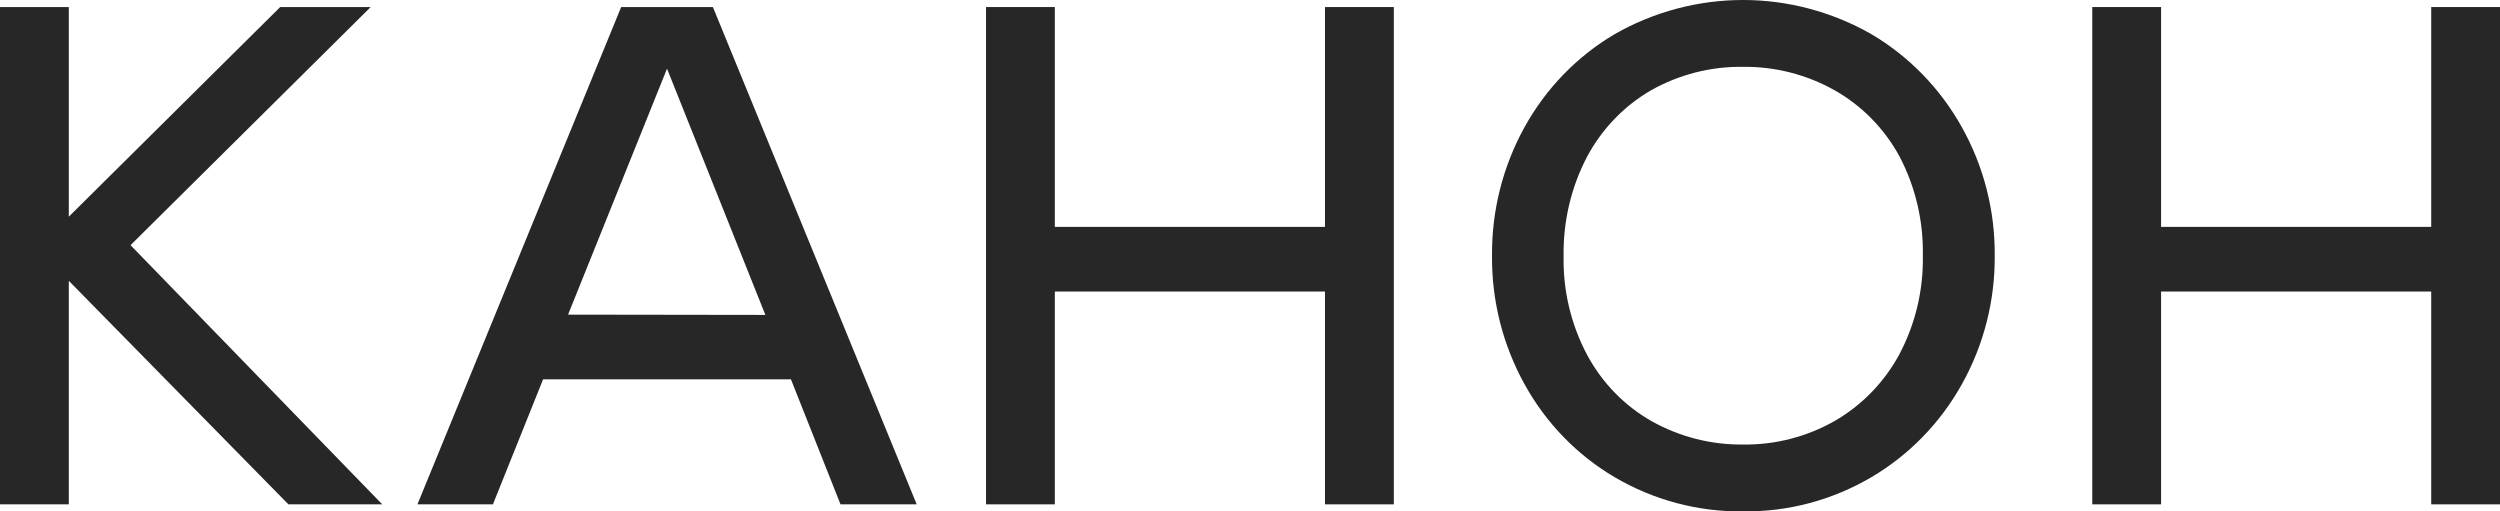 <?xml version="1.0" encoding="UTF-8"?> <svg xmlns="http://www.w3.org/2000/svg" width="88" height="18" viewBox="0 0 88 18" fill="none"> <g clip-path="url(#clip0_269_21)"> <path d="M10.152 17.753L2.422 9.885V17.753H0V0.248H2.422V7.627L9.863 0.248H13.048L4.595 8.63L13.455 17.753H10.152Z" fill="#272727"></path> <path d="M29.586 17.753L27.841 13.352H19.117L17.351 17.753H14.694L21.865 0.248H25.094L32.268 17.753H29.586ZM26.941 11.085L23.479 2.417L19.996 11.075L26.941 11.085Z" fill="#272727"></path> <path d="M46.639 17.753V10.262H37.13V17.753H34.708V0.248H37.13V7.986H46.639V0.248H49.063V17.753H46.639Z" fill="#272727"></path> <path d="M61.354 18C59.772 18.02 58.213 17.605 56.84 16.8C55.517 16.022 54.422 14.895 53.67 13.536C52.903 12.155 52.505 10.591 52.519 9.002C52.505 7.412 52.903 5.847 53.67 4.464C54.423 3.106 55.517 1.979 56.84 1.2C58.22 0.413 59.774 0 61.354 0C62.934 0 64.488 0.413 65.868 1.2C67.193 1.981 68.291 3.107 69.05 4.464C69.826 5.844 70.228 7.41 70.214 9.002C70.227 10.593 69.825 12.159 69.05 13.539C68.291 14.896 67.193 16.021 65.868 16.8C64.496 17.606 62.937 18.021 61.354 18ZM61.354 2.353C60.225 2.336 59.112 2.62 58.122 3.175C57.169 3.726 56.386 4.539 55.862 5.522C55.302 6.595 55.019 7.798 55.039 9.014C55.014 10.233 55.302 11.438 55.875 12.507C56.403 13.486 57.191 14.291 58.147 14.831C59.13 15.379 60.234 15.66 61.354 15.647C62.479 15.664 63.589 15.379 64.573 14.822C65.528 14.274 66.316 13.466 66.849 12.488C67.419 11.418 67.707 10.214 67.684 8.995C67.707 7.778 67.424 6.576 66.861 5.503C66.327 4.523 65.534 3.716 64.573 3.175C63.588 2.622 62.478 2.339 61.354 2.353Z" fill="#272727"></path> <path d="M85.579 17.753V10.262H76.07V17.753H73.648V0.248H76.07V7.986H85.579V0.248H88V17.753H85.579Z" fill="#272727"></path> </g> <defs> <clipPath id="clip0_269_21"> <rect width="88" height="18" fill="white"></rect> </clipPath> </defs> </svg> 
